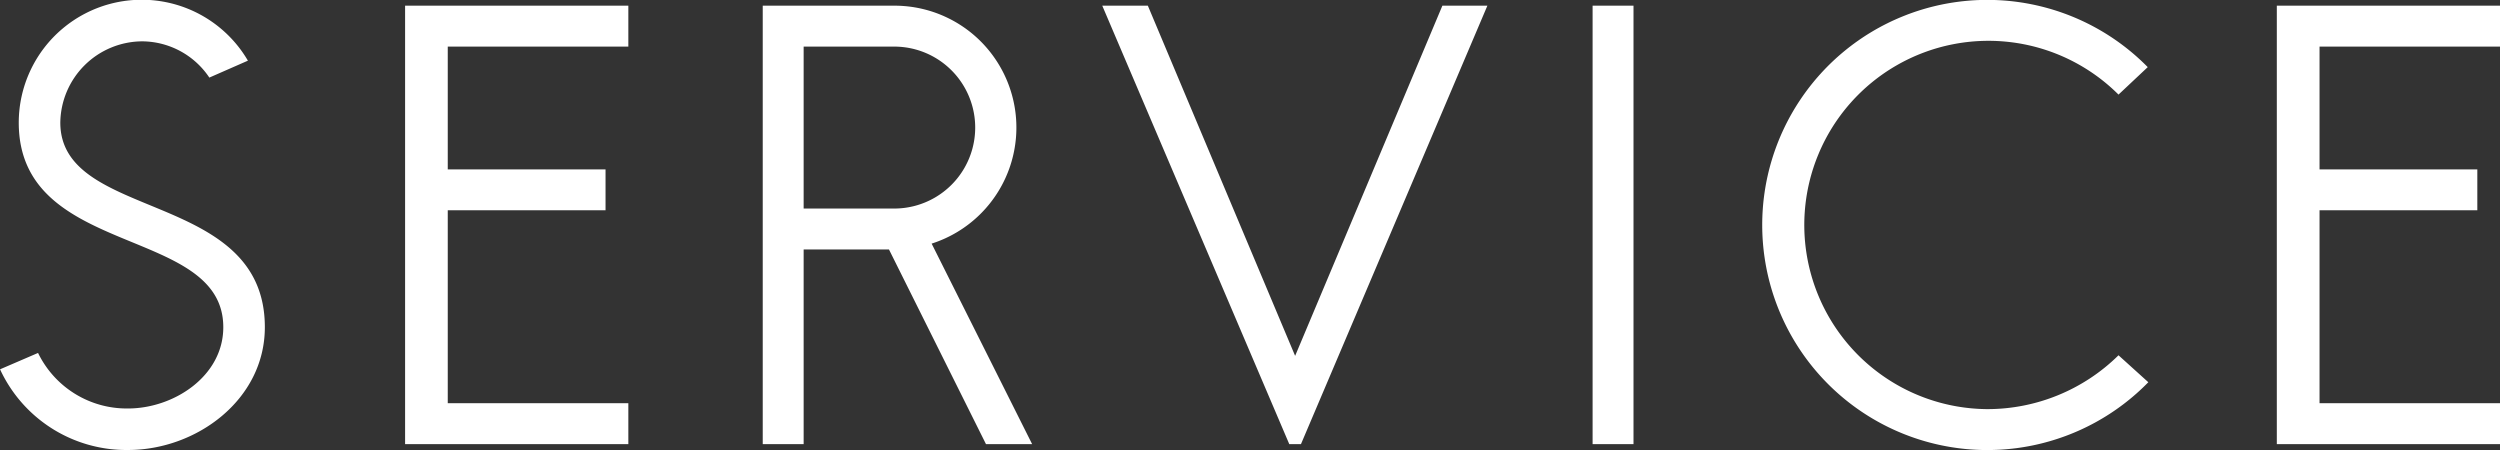 <svg xmlns="http://www.w3.org/2000/svg" width="162.5" height="29.25" viewBox="0 0 162.5 29.25">
  <rect x="0" y="0" width="162.5" height="29.25" fill="#333333" stroke="none"/>
  <defs>
    <style>
      .cls-1 {
        fill: #fff;
        fill-rule: evenodd;
      }
    </style>
  </defs>
  <path id="p_ttl_service.svg" class="cls-1" d="M625.107,238.187c4.445,0,8.889-3.268,8.889-7.98,0-8.968-13.295-6.84-13.295-13.3a5.352,5.352,0,0,1,5.318-5.282,5.289,5.289,0,0,1,4.369,2.356l2.507-1.1A7.994,7.994,0,0,0,618,216.907c0,8.854,13.295,6.65,13.295,13.3,0,3.192-3.229,5.282-6.192,5.282a6.406,6.406,0,0,1-5.849-3.61l-2.47,1.064A9.039,9.039,0,0,0,625.107,238.187Zm32.516-26.22v-2.66H643.112v28.5h14.511v-2.66H645.885v-12.54h10.256v-2.66H645.885v-7.98h11.738Zm11.395,25.84V225.153h5.546l6.306,12.654h3l-6.533-13.034a7.921,7.921,0,0,0-2.431-15.466h-8.547v28.5h2.659Zm0-25.84h5.888a5.263,5.263,0,1,1,0,10.526h-5.888V211.967Zm32.325,25.84,12.118-28.5h-2.925l-9.572,22.762-9.573-22.762h-2.963l12.156,28.5h0.759Zm21.613-28.5H720.3v28.5h2.659v-28.5Zm31.528,22.724a12.138,12.138,0,0,1-8.547,3.5,11.97,11.97,0,1,1,8.547-20.444l1.9-1.786a14.63,14.63,0,1,0,.038,20.482Zm24.8-20.064v-2.66h-14.51v28.5h14.51v-2.66H767.551v-12.54h10.256v-2.66H767.551v-7.98h11.737Z" transform="translate(-616.781 -208.938)"/>
</svg>
